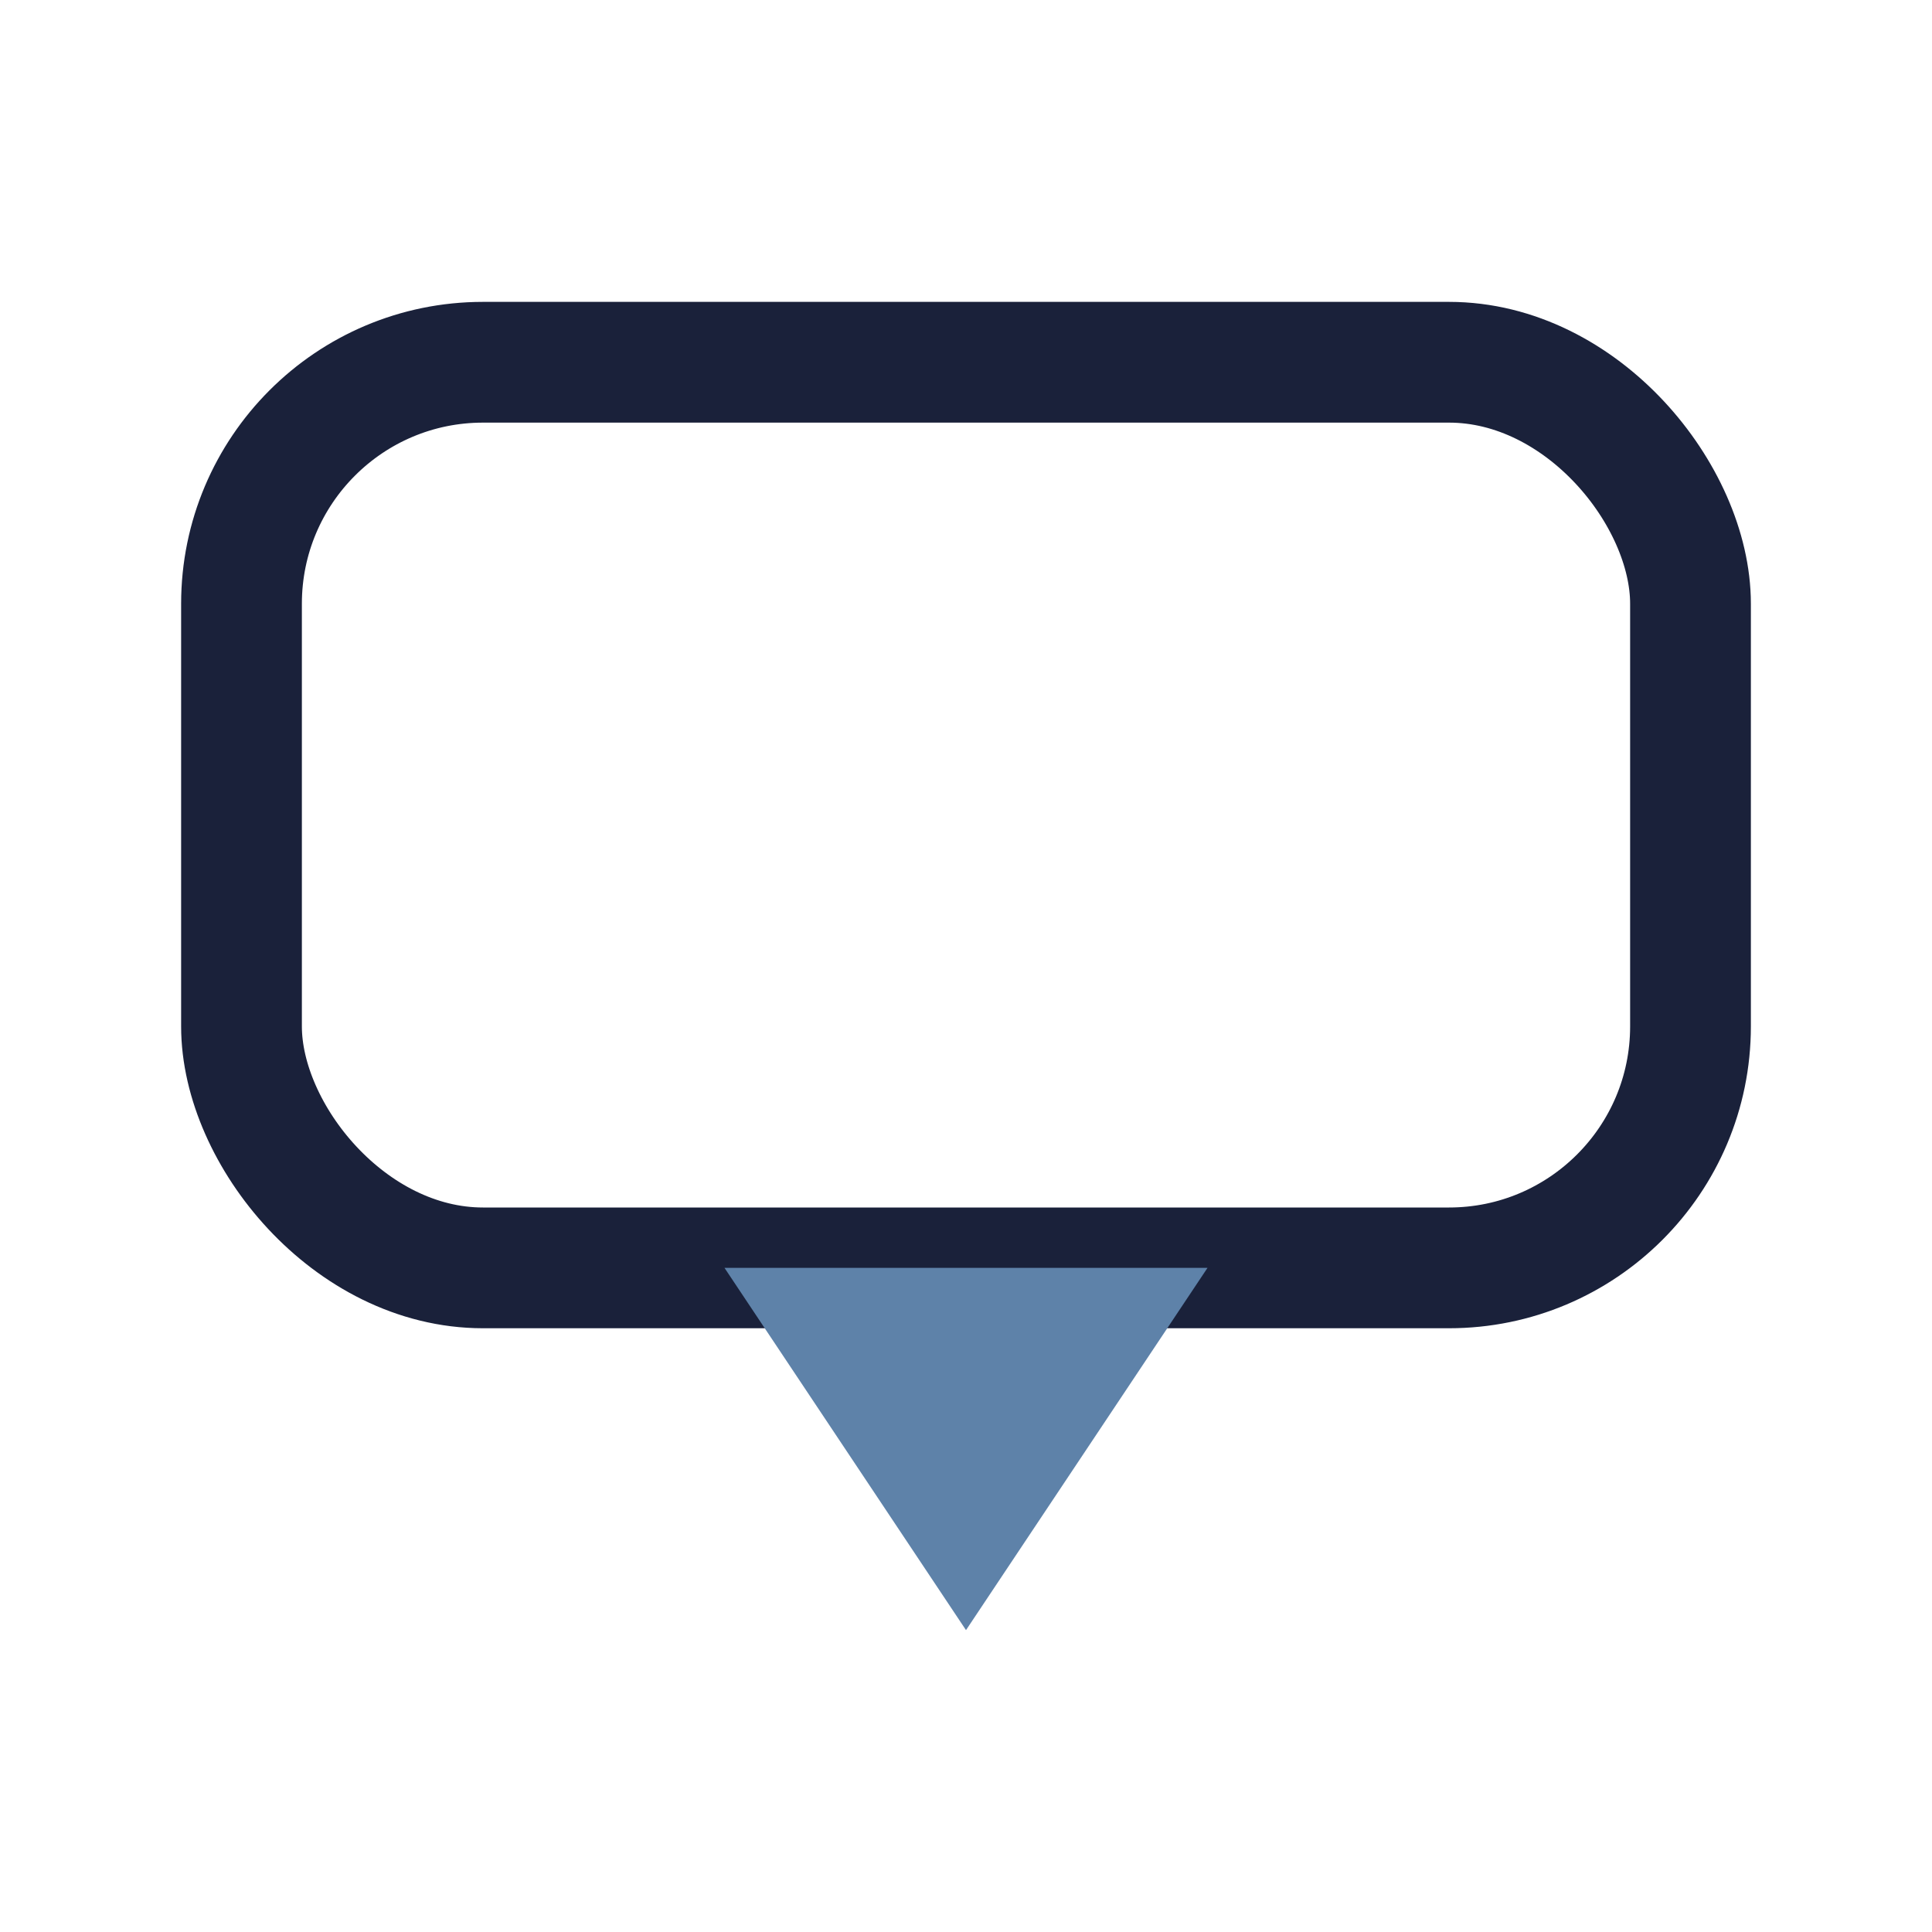 <?xml version="1.0" encoding="UTF-8"?>
<svg xmlns="http://www.w3.org/2000/svg" width="32" height="32" viewBox="0 0 32 32"><rect x="4" y="6" width="24" height="15" rx="4" fill="none" stroke="#1A213A" stroke-width="2"/><polygon points="12,21 16,27 20,21" fill="#5E82A9"/></svg>
